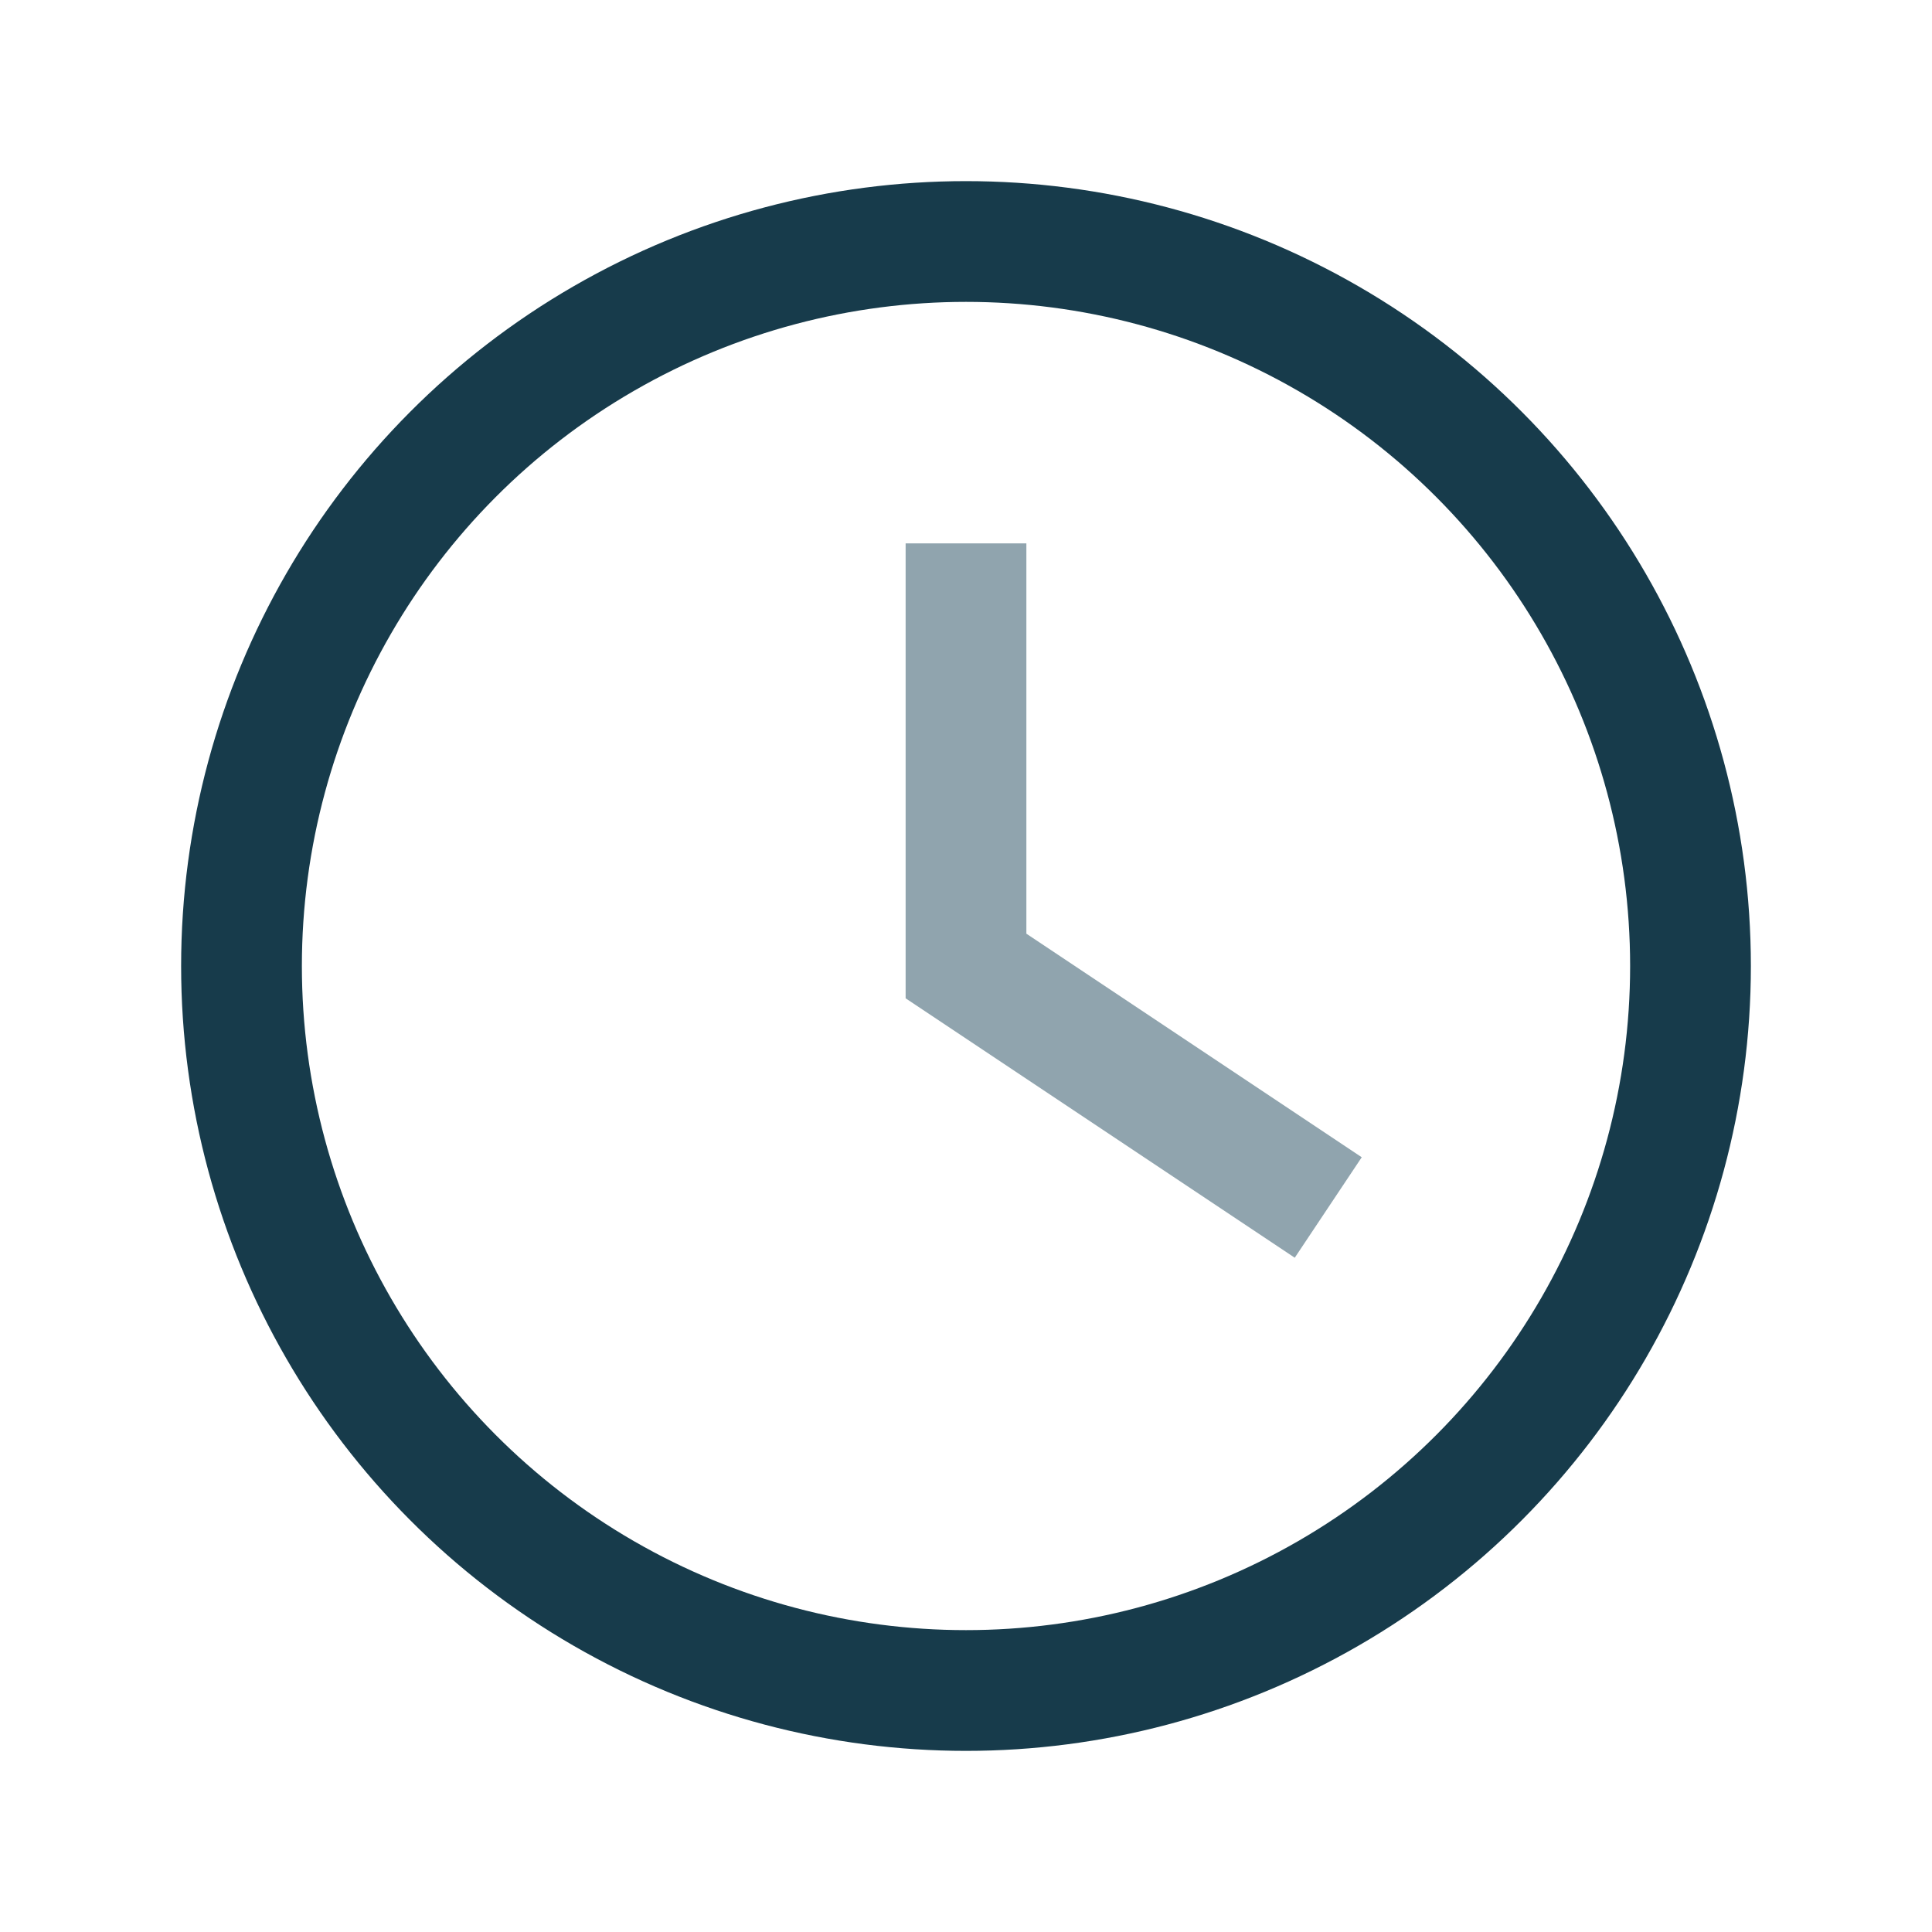 <?xml version="1.0" encoding="UTF-8"?>
<svg xmlns="http://www.w3.org/2000/svg" width="32" height="32" viewBox="0 0 32 32"><circle cx="16" cy="16" r="12" fill="none" stroke="#173B4B" stroke-width="2"/><path d="M16 9v7l6 4" stroke="#90A4AE" stroke-width="2" fill="none"/></svg>